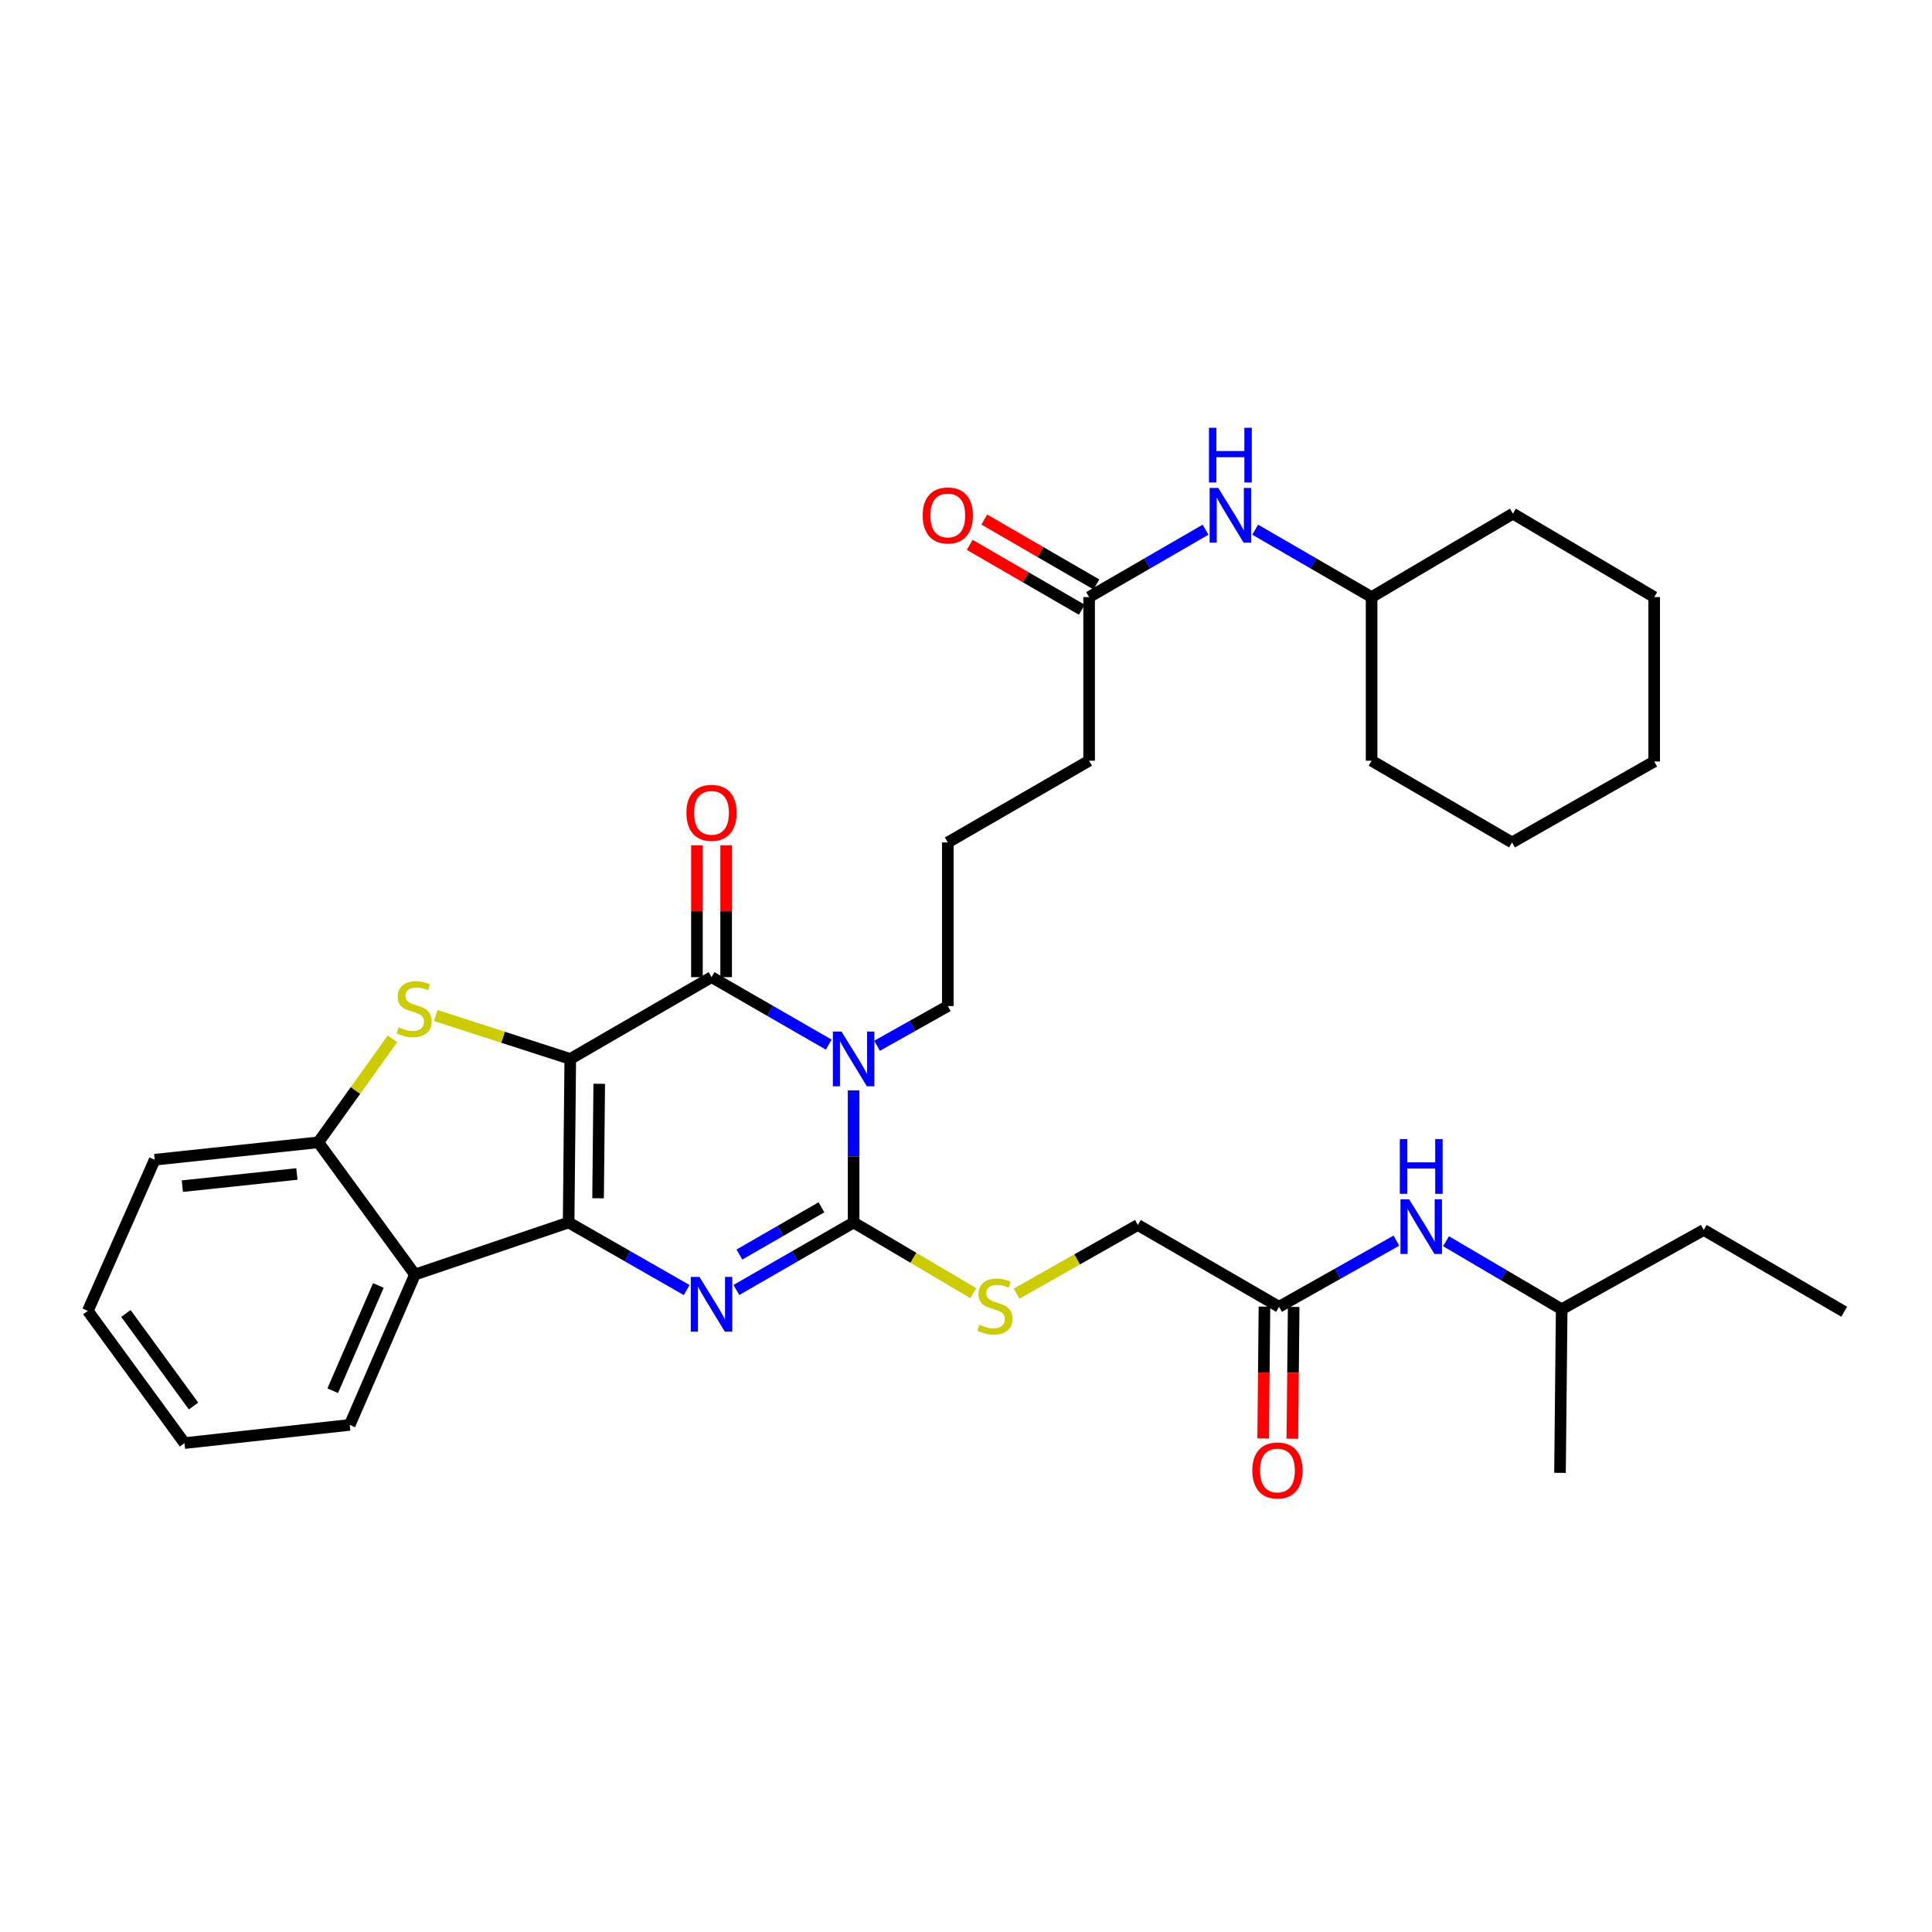 <?xml version='1.0' encoding='iso-8859-1'?>
<svg version='1.1' baseProfile='full'
              xmlns='http://www.w3.org/2000/svg'
                      xmlns:rdkit='http://www.rdkit.org/xml'
                      xmlns:xlink='http://www.w3.org/1999/xlink'
                  xml:space='preserve'
width='1000px' height='1000px' viewBox='0 0 1000 1000'>
<!-- END OF HEADER -->
<rect style='opacity:1.0;fill:#FFFFFF;stroke:none' width='1000' height='1000' x='0' y='0'> </rect>
<path class='bond-0' d='M 295.174,548.109 L 294.317,632.763' style='fill:none;fill-rule:evenodd;stroke:#000000;stroke-width:6px;stroke-linecap:butt;stroke-linejoin:miter;stroke-opacity:1' />
<path class='bond-0' d='M 310.163,560.96 L 309.563,620.217' style='fill:none;fill-rule:evenodd;stroke:#000000;stroke-width:6px;stroke-linecap:butt;stroke-linejoin:miter;stroke-opacity:1' />
<path class='bond-2' d='M 295.174,548.109 L 368.295,505.761' style='fill:none;fill-rule:evenodd;stroke:#000000;stroke-width:6px;stroke-linecap:butt;stroke-linejoin:miter;stroke-opacity:1' />
<path class='bond-5' d='M 295.174,548.109 L 260.367,536.877' style='fill:none;fill-rule:evenodd;stroke:#000000;stroke-width:6px;stroke-linecap:butt;stroke-linejoin:miter;stroke-opacity:1' />
<path class='bond-5' d='M 260.367,536.877 L 225.561,525.645' style='fill:none;fill-rule:evenodd;stroke:#CCCC00;stroke-width:6px;stroke-linecap:butt;stroke-linejoin:miter;stroke-opacity:1' />
<path class='bond-3' d='M 294.317,632.763 L 324.871,650.246' style='fill:none;fill-rule:evenodd;stroke:#000000;stroke-width:6px;stroke-linecap:butt;stroke-linejoin:miter;stroke-opacity:1' />
<path class='bond-3' d='M 324.871,650.246 L 355.424,667.729' style='fill:none;fill-rule:evenodd;stroke:#0000FF;stroke-width:6px;stroke-linecap:butt;stroke-linejoin:miter;stroke-opacity:1' />
<path class='bond-6' d='M 294.317,632.763 L 214.77,659.698' style='fill:none;fill-rule:evenodd;stroke:#000000;stroke-width:6px;stroke-linecap:butt;stroke-linejoin:miter;stroke-opacity:1' />
<path class='bond-1' d='M 428.967,540.702 L 398.631,523.232' style='fill:none;fill-rule:evenodd;stroke:#0000FF;stroke-width:6px;stroke-linecap:butt;stroke-linejoin:miter;stroke-opacity:1' />
<path class='bond-1' d='M 398.631,523.232 L 368.295,505.761' style='fill:none;fill-rule:evenodd;stroke:#000000;stroke-width:6px;stroke-linecap:butt;stroke-linejoin:miter;stroke-opacity:1' />
<path class='bond-4' d='M 441.829,564.385 L 441.829,598.574' style='fill:none;fill-rule:evenodd;stroke:#0000FF;stroke-width:6px;stroke-linecap:butt;stroke-linejoin:miter;stroke-opacity:1' />
<path class='bond-4' d='M 441.829,598.574 L 441.829,632.763' style='fill:none;fill-rule:evenodd;stroke:#000000;stroke-width:6px;stroke-linecap:butt;stroke-linejoin:miter;stroke-opacity:1' />
<path class='bond-16' d='M 453.966,541.295 L 472.276,531.016' style='fill:none;fill-rule:evenodd;stroke:#0000FF;stroke-width:6px;stroke-linecap:butt;stroke-linejoin:miter;stroke-opacity:1' />
<path class='bond-16' d='M 472.276,531.016 L 490.585,520.737' style='fill:none;fill-rule:evenodd;stroke:#000000;stroke-width:6px;stroke-linecap:butt;stroke-linejoin:miter;stroke-opacity:1' />
<path class='bond-10' d='M 375.854,505.761 L 375.854,471.647' style='fill:none;fill-rule:evenodd;stroke:#000000;stroke-width:6px;stroke-linecap:butt;stroke-linejoin:miter;stroke-opacity:1' />
<path class='bond-10' d='M 375.854,471.647 L 375.854,437.534' style='fill:none;fill-rule:evenodd;stroke:#FF0000;stroke-width:6px;stroke-linecap:butt;stroke-linejoin:miter;stroke-opacity:1' />
<path class='bond-10' d='M 360.736,505.761 L 360.736,471.647' style='fill:none;fill-rule:evenodd;stroke:#000000;stroke-width:6px;stroke-linecap:butt;stroke-linejoin:miter;stroke-opacity:1' />
<path class='bond-10' d='M 360.736,471.647 L 360.736,437.534' style='fill:none;fill-rule:evenodd;stroke:#FF0000;stroke-width:6px;stroke-linecap:butt;stroke-linejoin:miter;stroke-opacity:1' />
<path class='bond-35' d='M 381.156,667.69 L 411.492,650.226' style='fill:none;fill-rule:evenodd;stroke:#0000FF;stroke-width:6px;stroke-linecap:butt;stroke-linejoin:miter;stroke-opacity:1' />
<path class='bond-35' d='M 411.492,650.226 L 441.829,632.763' style='fill:none;fill-rule:evenodd;stroke:#000000;stroke-width:6px;stroke-linecap:butt;stroke-linejoin:miter;stroke-opacity:1' />
<path class='bond-35' d='M 382.715,649.348 L 403.95,637.124' style='fill:none;fill-rule:evenodd;stroke:#0000FF;stroke-width:6px;stroke-linecap:butt;stroke-linejoin:miter;stroke-opacity:1' />
<path class='bond-35' d='M 403.95,637.124 L 425.185,624.899' style='fill:none;fill-rule:evenodd;stroke:#000000;stroke-width:6px;stroke-linecap:butt;stroke-linejoin:miter;stroke-opacity:1' />
<path class='bond-8' d='M 441.829,632.763 L 472.8,651.049' style='fill:none;fill-rule:evenodd;stroke:#000000;stroke-width:6px;stroke-linecap:butt;stroke-linejoin:miter;stroke-opacity:1' />
<path class='bond-8' d='M 472.8,651.049 L 503.772,669.335' style='fill:none;fill-rule:evenodd;stroke:#CCCC00;stroke-width:6px;stroke-linecap:butt;stroke-linejoin:miter;stroke-opacity:1' />
<path class='bond-7' d='M 203.149,537.682 L 183.96,564.477' style='fill:none;fill-rule:evenodd;stroke:#CCCC00;stroke-width:6px;stroke-linecap:butt;stroke-linejoin:miter;stroke-opacity:1' />
<path class='bond-7' d='M 183.96,564.477 L 164.771,591.271' style='fill:none;fill-rule:evenodd;stroke:#000000;stroke-width:6px;stroke-linecap:butt;stroke-linejoin:miter;stroke-opacity:1' />
<path class='bond-18' d='M 214.77,659.698 L 181.023,737.523' style='fill:none;fill-rule:evenodd;stroke:#000000;stroke-width:6px;stroke-linecap:butt;stroke-linejoin:miter;stroke-opacity:1' />
<path class='bond-18' d='M 195.838,665.357 L 172.215,719.835' style='fill:none;fill-rule:evenodd;stroke:#000000;stroke-width:6px;stroke-linecap:butt;stroke-linejoin:miter;stroke-opacity:1' />
<path class='bond-34' d='M 214.77,659.698 L 164.771,591.271' style='fill:none;fill-rule:evenodd;stroke:#000000;stroke-width:6px;stroke-linecap:butt;stroke-linejoin:miter;stroke-opacity:1' />
<path class='bond-20' d='M 164.771,591.271 L 80.084,600.267' style='fill:none;fill-rule:evenodd;stroke:#000000;stroke-width:6px;stroke-linecap:butt;stroke-linejoin:miter;stroke-opacity:1' />
<path class='bond-20' d='M 153.665,607.654 L 94.383,613.951' style='fill:none;fill-rule:evenodd;stroke:#000000;stroke-width:6px;stroke-linecap:butt;stroke-linejoin:miter;stroke-opacity:1' />
<path class='bond-17' d='M 526.181,669.604 L 557.563,651.83' style='fill:none;fill-rule:evenodd;stroke:#CCCC00;stroke-width:6px;stroke-linecap:butt;stroke-linejoin:miter;stroke-opacity:1' />
<path class='bond-17' d='M 557.563,651.83 L 588.945,634.056' style='fill:none;fill-rule:evenodd;stroke:#000000;stroke-width:6px;stroke-linecap:butt;stroke-linejoin:miter;stroke-opacity:1' />
<path class='bond-9' d='M 662.042,676.387 L 588.945,634.056' style='fill:none;fill-rule:evenodd;stroke:#000000;stroke-width:6px;stroke-linecap:butt;stroke-linejoin:miter;stroke-opacity:1' />
<path class='bond-13' d='M 662.042,676.387 L 692.408,659.272' style='fill:none;fill-rule:evenodd;stroke:#000000;stroke-width:6px;stroke-linecap:butt;stroke-linejoin:miter;stroke-opacity:1' />
<path class='bond-13' d='M 692.408,659.272 L 722.774,642.156' style='fill:none;fill-rule:evenodd;stroke:#0000FF;stroke-width:6px;stroke-linecap:butt;stroke-linejoin:miter;stroke-opacity:1' />
<path class='bond-14' d='M 654.483,676.313 L 654.148,710.425' style='fill:none;fill-rule:evenodd;stroke:#000000;stroke-width:6px;stroke-linecap:butt;stroke-linejoin:miter;stroke-opacity:1' />
<path class='bond-14' d='M 654.148,710.425 L 653.813,744.538' style='fill:none;fill-rule:evenodd;stroke:#FF0000;stroke-width:6px;stroke-linecap:butt;stroke-linejoin:miter;stroke-opacity:1' />
<path class='bond-14' d='M 669.601,676.461 L 669.266,710.574' style='fill:none;fill-rule:evenodd;stroke:#000000;stroke-width:6px;stroke-linecap:butt;stroke-linejoin:miter;stroke-opacity:1' />
<path class='bond-14' d='M 669.266,710.574 L 668.931,744.686' style='fill:none;fill-rule:evenodd;stroke:#FF0000;stroke-width:6px;stroke-linecap:butt;stroke-linejoin:miter;stroke-opacity:1' />
<path class='bond-11' d='M 563.723,309.057 L 563.723,393.744' style='fill:none;fill-rule:evenodd;stroke:#000000;stroke-width:6px;stroke-linecap:butt;stroke-linejoin:miter;stroke-opacity:1' />
<path class='bond-12' d='M 563.723,309.057 L 593.858,291.611' style='fill:none;fill-rule:evenodd;stroke:#000000;stroke-width:6px;stroke-linecap:butt;stroke-linejoin:miter;stroke-opacity:1' />
<path class='bond-12' d='M 593.858,291.611 L 623.993,274.166' style='fill:none;fill-rule:evenodd;stroke:#0000FF;stroke-width:6px;stroke-linecap:butt;stroke-linejoin:miter;stroke-opacity:1' />
<path class='bond-15' d='M 567.51,302.514 L 538.497,285.722' style='fill:none;fill-rule:evenodd;stroke:#000000;stroke-width:6px;stroke-linecap:butt;stroke-linejoin:miter;stroke-opacity:1' />
<path class='bond-15' d='M 538.497,285.722 L 509.484,268.93' style='fill:none;fill-rule:evenodd;stroke:#FF0000;stroke-width:6px;stroke-linecap:butt;stroke-linejoin:miter;stroke-opacity:1' />
<path class='bond-15' d='M 559.937,315.599 L 530.924,298.807' style='fill:none;fill-rule:evenodd;stroke:#000000;stroke-width:6px;stroke-linecap:butt;stroke-linejoin:miter;stroke-opacity:1' />
<path class='bond-15' d='M 530.924,298.807 L 501.911,282.015' style='fill:none;fill-rule:evenodd;stroke:#FF0000;stroke-width:6px;stroke-linecap:butt;stroke-linejoin:miter;stroke-opacity:1' />
<path class='bond-19' d='M 649.697,274.168 L 679.819,291.612' style='fill:none;fill-rule:evenodd;stroke:#0000FF;stroke-width:6px;stroke-linecap:butt;stroke-linejoin:miter;stroke-opacity:1' />
<path class='bond-19' d='M 679.819,291.612 L 709.941,309.057' style='fill:none;fill-rule:evenodd;stroke:#000000;stroke-width:6px;stroke-linecap:butt;stroke-linejoin:miter;stroke-opacity:1' />
<path class='bond-23' d='M 748.474,642.466 L 778.401,660.061' style='fill:none;fill-rule:evenodd;stroke:#0000FF;stroke-width:6px;stroke-linecap:butt;stroke-linejoin:miter;stroke-opacity:1' />
<path class='bond-23' d='M 778.401,660.061 L 808.327,677.655' style='fill:none;fill-rule:evenodd;stroke:#000000;stroke-width:6px;stroke-linecap:butt;stroke-linejoin:miter;stroke-opacity:1' />
<path class='bond-21' d='M 490.585,520.737 L 490.585,436.05' style='fill:none;fill-rule:evenodd;stroke:#000000;stroke-width:6px;stroke-linecap:butt;stroke-linejoin:miter;stroke-opacity:1' />
<path class='bond-28' d='M 181.023,737.523 L 95.487,746.939' style='fill:none;fill-rule:evenodd;stroke:#000000;stroke-width:6px;stroke-linecap:butt;stroke-linejoin:miter;stroke-opacity:1' />
<path class='bond-24' d='M 709.941,309.057 L 709.941,393.744' style='fill:none;fill-rule:evenodd;stroke:#000000;stroke-width:6px;stroke-linecap:butt;stroke-linejoin:miter;stroke-opacity:1' />
<path class='bond-25' d='M 709.941,309.057 L 783.08,265.861' style='fill:none;fill-rule:evenodd;stroke:#000000;stroke-width:6px;stroke-linecap:butt;stroke-linejoin:miter;stroke-opacity:1' />
<path class='bond-29' d='M 80.084,600.267 L 45.455,678.503' style='fill:none;fill-rule:evenodd;stroke:#000000;stroke-width:6px;stroke-linecap:butt;stroke-linejoin:miter;stroke-opacity:1' />
<path class='bond-22' d='M 490.585,436.05 L 563.723,393.744' style='fill:none;fill-rule:evenodd;stroke:#000000;stroke-width:6px;stroke-linecap:butt;stroke-linejoin:miter;stroke-opacity:1' />
<path class='bond-26' d='M 808.327,677.655 L 881.861,636.618' style='fill:none;fill-rule:evenodd;stroke:#000000;stroke-width:6px;stroke-linecap:butt;stroke-linejoin:miter;stroke-opacity:1' />
<path class='bond-27' d='M 808.327,677.655 L 807.454,762.342' style='fill:none;fill-rule:evenodd;stroke:#000000;stroke-width:6px;stroke-linecap:butt;stroke-linejoin:miter;stroke-opacity:1' />
<path class='bond-31' d='M 709.941,393.744 L 782.626,436.05' style='fill:none;fill-rule:evenodd;stroke:#000000;stroke-width:6px;stroke-linecap:butt;stroke-linejoin:miter;stroke-opacity:1' />
<path class='bond-32' d='M 783.08,265.861 L 856.21,309.057' style='fill:none;fill-rule:evenodd;stroke:#000000;stroke-width:6px;stroke-linecap:butt;stroke-linejoin:miter;stroke-opacity:1' />
<path class='bond-30' d='M 881.861,636.618 L 954.545,678.949' style='fill:none;fill-rule:evenodd;stroke:#000000;stroke-width:6px;stroke-linecap:butt;stroke-linejoin:miter;stroke-opacity:1' />
<path class='bond-36' d='M 95.487,746.939 L 45.455,678.503' style='fill:none;fill-rule:evenodd;stroke:#000000;stroke-width:6px;stroke-linecap:butt;stroke-linejoin:miter;stroke-opacity:1' />
<path class='bond-36' d='M 100.187,727.751 L 65.164,679.846' style='fill:none;fill-rule:evenodd;stroke:#000000;stroke-width:6px;stroke-linecap:butt;stroke-linejoin:miter;stroke-opacity:1' />
<path class='bond-37' d='M 782.626,436.05 L 856.21,394.147' style='fill:none;fill-rule:evenodd;stroke:#000000;stroke-width:6px;stroke-linecap:butt;stroke-linejoin:miter;stroke-opacity:1' />
<path class='bond-33' d='M 856.21,309.057 L 856.21,394.147' style='fill:none;fill-rule:evenodd;stroke:#000000;stroke-width:6px;stroke-linecap:butt;stroke-linejoin:miter;stroke-opacity:1' />
<path  class='atom-2' d='M 435.569 533.949
L 444.849 548.949
Q 445.769 550.429, 447.249 553.109
Q 448.729 555.789, 448.809 555.949
L 448.809 533.949
L 452.569 533.949
L 452.569 562.269
L 448.689 562.269
L 438.729 545.869
Q 437.569 543.949, 436.329 541.749
Q 435.129 539.549, 434.769 538.869
L 434.769 562.269
L 431.089 562.269
L 431.089 533.949
L 435.569 533.949
' fill='#0000FF'/>
<path  class='atom-4' d='M 362.035 660.933
L 371.315 675.933
Q 372.235 677.413, 373.715 680.093
Q 375.195 682.773, 375.275 682.933
L 375.275 660.933
L 379.035 660.933
L 379.035 689.253
L 375.155 689.253
L 365.195 672.853
Q 364.035 670.933, 362.795 668.733
Q 361.595 666.533, 361.235 665.853
L 361.235 689.253
L 357.555 689.253
L 357.555 660.933
L 362.035 660.933
' fill='#0000FF'/>
<path  class='atom-6' d='M 206.358 531.75
Q 206.678 531.87, 207.998 532.43
Q 209.318 532.99, 210.758 533.35
Q 212.238 533.67, 213.678 533.67
Q 216.358 533.67, 217.918 532.39
Q 219.478 531.07, 219.478 528.79
Q 219.478 527.23, 218.678 526.27
Q 217.918 525.31, 216.718 524.79
Q 215.518 524.27, 213.518 523.67
Q 210.998 522.91, 209.478 522.19
Q 207.998 521.47, 206.918 519.95
Q 205.878 518.43, 205.878 515.87
Q 205.878 512.31, 208.278 510.11
Q 210.718 507.91, 215.518 507.91
Q 218.798 507.91, 222.518 509.47
L 221.598 512.55
Q 218.198 511.15, 215.638 511.15
Q 212.878 511.15, 211.358 512.31
Q 209.838 513.43, 209.878 515.39
Q 209.878 516.91, 210.638 517.83
Q 211.438 518.75, 212.558 519.27
Q 213.718 519.79, 215.638 520.39
Q 218.198 521.19, 219.718 521.99
Q 221.238 522.79, 222.318 524.43
Q 223.438 526.03, 223.438 528.79
Q 223.438 532.71, 220.798 534.83
Q 218.198 536.91, 213.838 536.91
Q 211.318 536.91, 209.398 536.35
Q 207.518 535.83, 205.278 534.91
L 206.358 531.75
' fill='#CCCC00'/>
<path  class='atom-9' d='M 506.975 685.67
Q 507.295 685.79, 508.615 686.35
Q 509.935 686.91, 511.375 687.27
Q 512.855 687.59, 514.295 687.59
Q 516.975 687.59, 518.535 686.31
Q 520.095 684.99, 520.095 682.71
Q 520.095 681.15, 519.295 680.19
Q 518.535 679.23, 517.335 678.71
Q 516.135 678.19, 514.135 677.59
Q 511.615 676.83, 510.095 676.11
Q 508.615 675.39, 507.535 673.87
Q 506.495 672.35, 506.495 669.79
Q 506.495 666.23, 508.895 664.03
Q 511.335 661.83, 516.135 661.83
Q 519.415 661.83, 523.135 663.39
L 522.215 666.47
Q 518.815 665.07, 516.255 665.07
Q 513.495 665.07, 511.975 666.23
Q 510.455 667.35, 510.495 669.31
Q 510.495 670.83, 511.255 671.75
Q 512.055 672.67, 513.175 673.19
Q 514.335 673.71, 516.255 674.31
Q 518.815 675.11, 520.335 675.91
Q 521.855 676.71, 522.935 678.35
Q 524.055 679.95, 524.055 682.71
Q 524.055 686.63, 521.415 688.75
Q 518.815 690.83, 514.455 690.83
Q 511.935 690.83, 510.015 690.27
Q 508.135 689.75, 505.895 688.83
L 506.975 685.67
' fill='#CCCC00'/>
<path  class='atom-11' d='M 355.295 420.726
Q 355.295 413.926, 358.655 410.126
Q 362.015 406.326, 368.295 406.326
Q 374.575 406.326, 377.935 410.126
Q 381.295 413.926, 381.295 420.726
Q 381.295 427.606, 377.895 431.526
Q 374.495 435.406, 368.295 435.406
Q 362.055 435.406, 358.655 431.526
Q 355.295 427.646, 355.295 420.726
M 368.295 432.206
Q 372.615 432.206, 374.935 429.326
Q 377.295 426.406, 377.295 420.726
Q 377.295 415.166, 374.935 412.366
Q 372.615 409.526, 368.295 409.526
Q 363.975 409.526, 361.615 412.326
Q 359.295 415.126, 359.295 420.726
Q 359.295 426.446, 361.615 429.326
Q 363.975 432.206, 368.295 432.206
' fill='#FF0000'/>
<path  class='atom-13' d='M 630.585 252.566
L 639.865 267.566
Q 640.785 269.046, 642.265 271.726
Q 643.745 274.406, 643.825 274.566
L 643.825 252.566
L 647.585 252.566
L 647.585 280.886
L 643.705 280.886
L 633.745 264.486
Q 632.585 262.566, 631.345 260.366
Q 630.145 258.166, 629.785 257.486
L 629.785 280.886
L 626.105 280.886
L 626.105 252.566
L 630.585 252.566
' fill='#0000FF'/>
<path  class='atom-13' d='M 625.765 221.414
L 629.605 221.414
L 629.605 233.454
L 644.085 233.454
L 644.085 221.414
L 647.925 221.414
L 647.925 249.734
L 644.085 249.734
L 644.085 236.654
L 629.605 236.654
L 629.605 249.734
L 625.765 249.734
L 625.765 221.414
' fill='#0000FF'/>
<path  class='atom-14' d='M 729.366 620.753
L 738.646 635.753
Q 739.566 637.233, 741.046 639.913
Q 742.526 642.593, 742.606 642.753
L 742.606 620.753
L 746.366 620.753
L 746.366 649.073
L 742.486 649.073
L 732.526 632.673
Q 731.366 630.753, 730.126 628.553
Q 728.926 626.353, 728.566 625.673
L 728.566 649.073
L 724.886 649.073
L 724.886 620.753
L 729.366 620.753
' fill='#0000FF'/>
<path  class='atom-14' d='M 724.546 589.601
L 728.386 589.601
L 728.386 601.641
L 742.866 601.641
L 742.866 589.601
L 746.706 589.601
L 746.706 617.921
L 742.866 617.921
L 742.866 604.841
L 728.386 604.841
L 728.386 617.921
L 724.546 617.921
L 724.546 589.601
' fill='#0000FF'/>
<path  class='atom-15' d='M 648.21 761.129
Q 648.21 754.329, 651.57 750.529
Q 654.93 746.729, 661.21 746.729
Q 667.49 746.729, 670.85 750.529
Q 674.21 754.329, 674.21 761.129
Q 674.21 768.009, 670.81 771.929
Q 667.41 775.809, 661.21 775.809
Q 654.97 775.809, 651.57 771.929
Q 648.21 768.049, 648.21 761.129
M 661.21 772.609
Q 665.53 772.609, 667.85 769.729
Q 670.21 766.809, 670.21 761.129
Q 670.21 755.569, 667.85 752.769
Q 665.53 749.929, 661.21 749.929
Q 656.89 749.929, 654.53 752.729
Q 652.21 755.529, 652.21 761.129
Q 652.21 766.849, 654.53 769.729
Q 656.89 772.609, 661.21 772.609
' fill='#FF0000'/>
<path  class='atom-16' d='M 477.585 266.806
Q 477.585 260.006, 480.945 256.206
Q 484.305 252.406, 490.585 252.406
Q 496.865 252.406, 500.225 256.206
Q 503.585 260.006, 503.585 266.806
Q 503.585 273.686, 500.185 277.606
Q 496.785 281.486, 490.585 281.486
Q 484.345 281.486, 480.945 277.606
Q 477.585 273.726, 477.585 266.806
M 490.585 278.286
Q 494.905 278.286, 497.225 275.406
Q 499.585 272.486, 499.585 266.806
Q 499.585 261.246, 497.225 258.446
Q 494.905 255.606, 490.585 255.606
Q 486.265 255.606, 483.905 258.406
Q 481.585 261.206, 481.585 266.806
Q 481.585 272.526, 483.905 275.406
Q 486.265 278.286, 490.585 278.286
' fill='#FF0000'/>
</svg>

